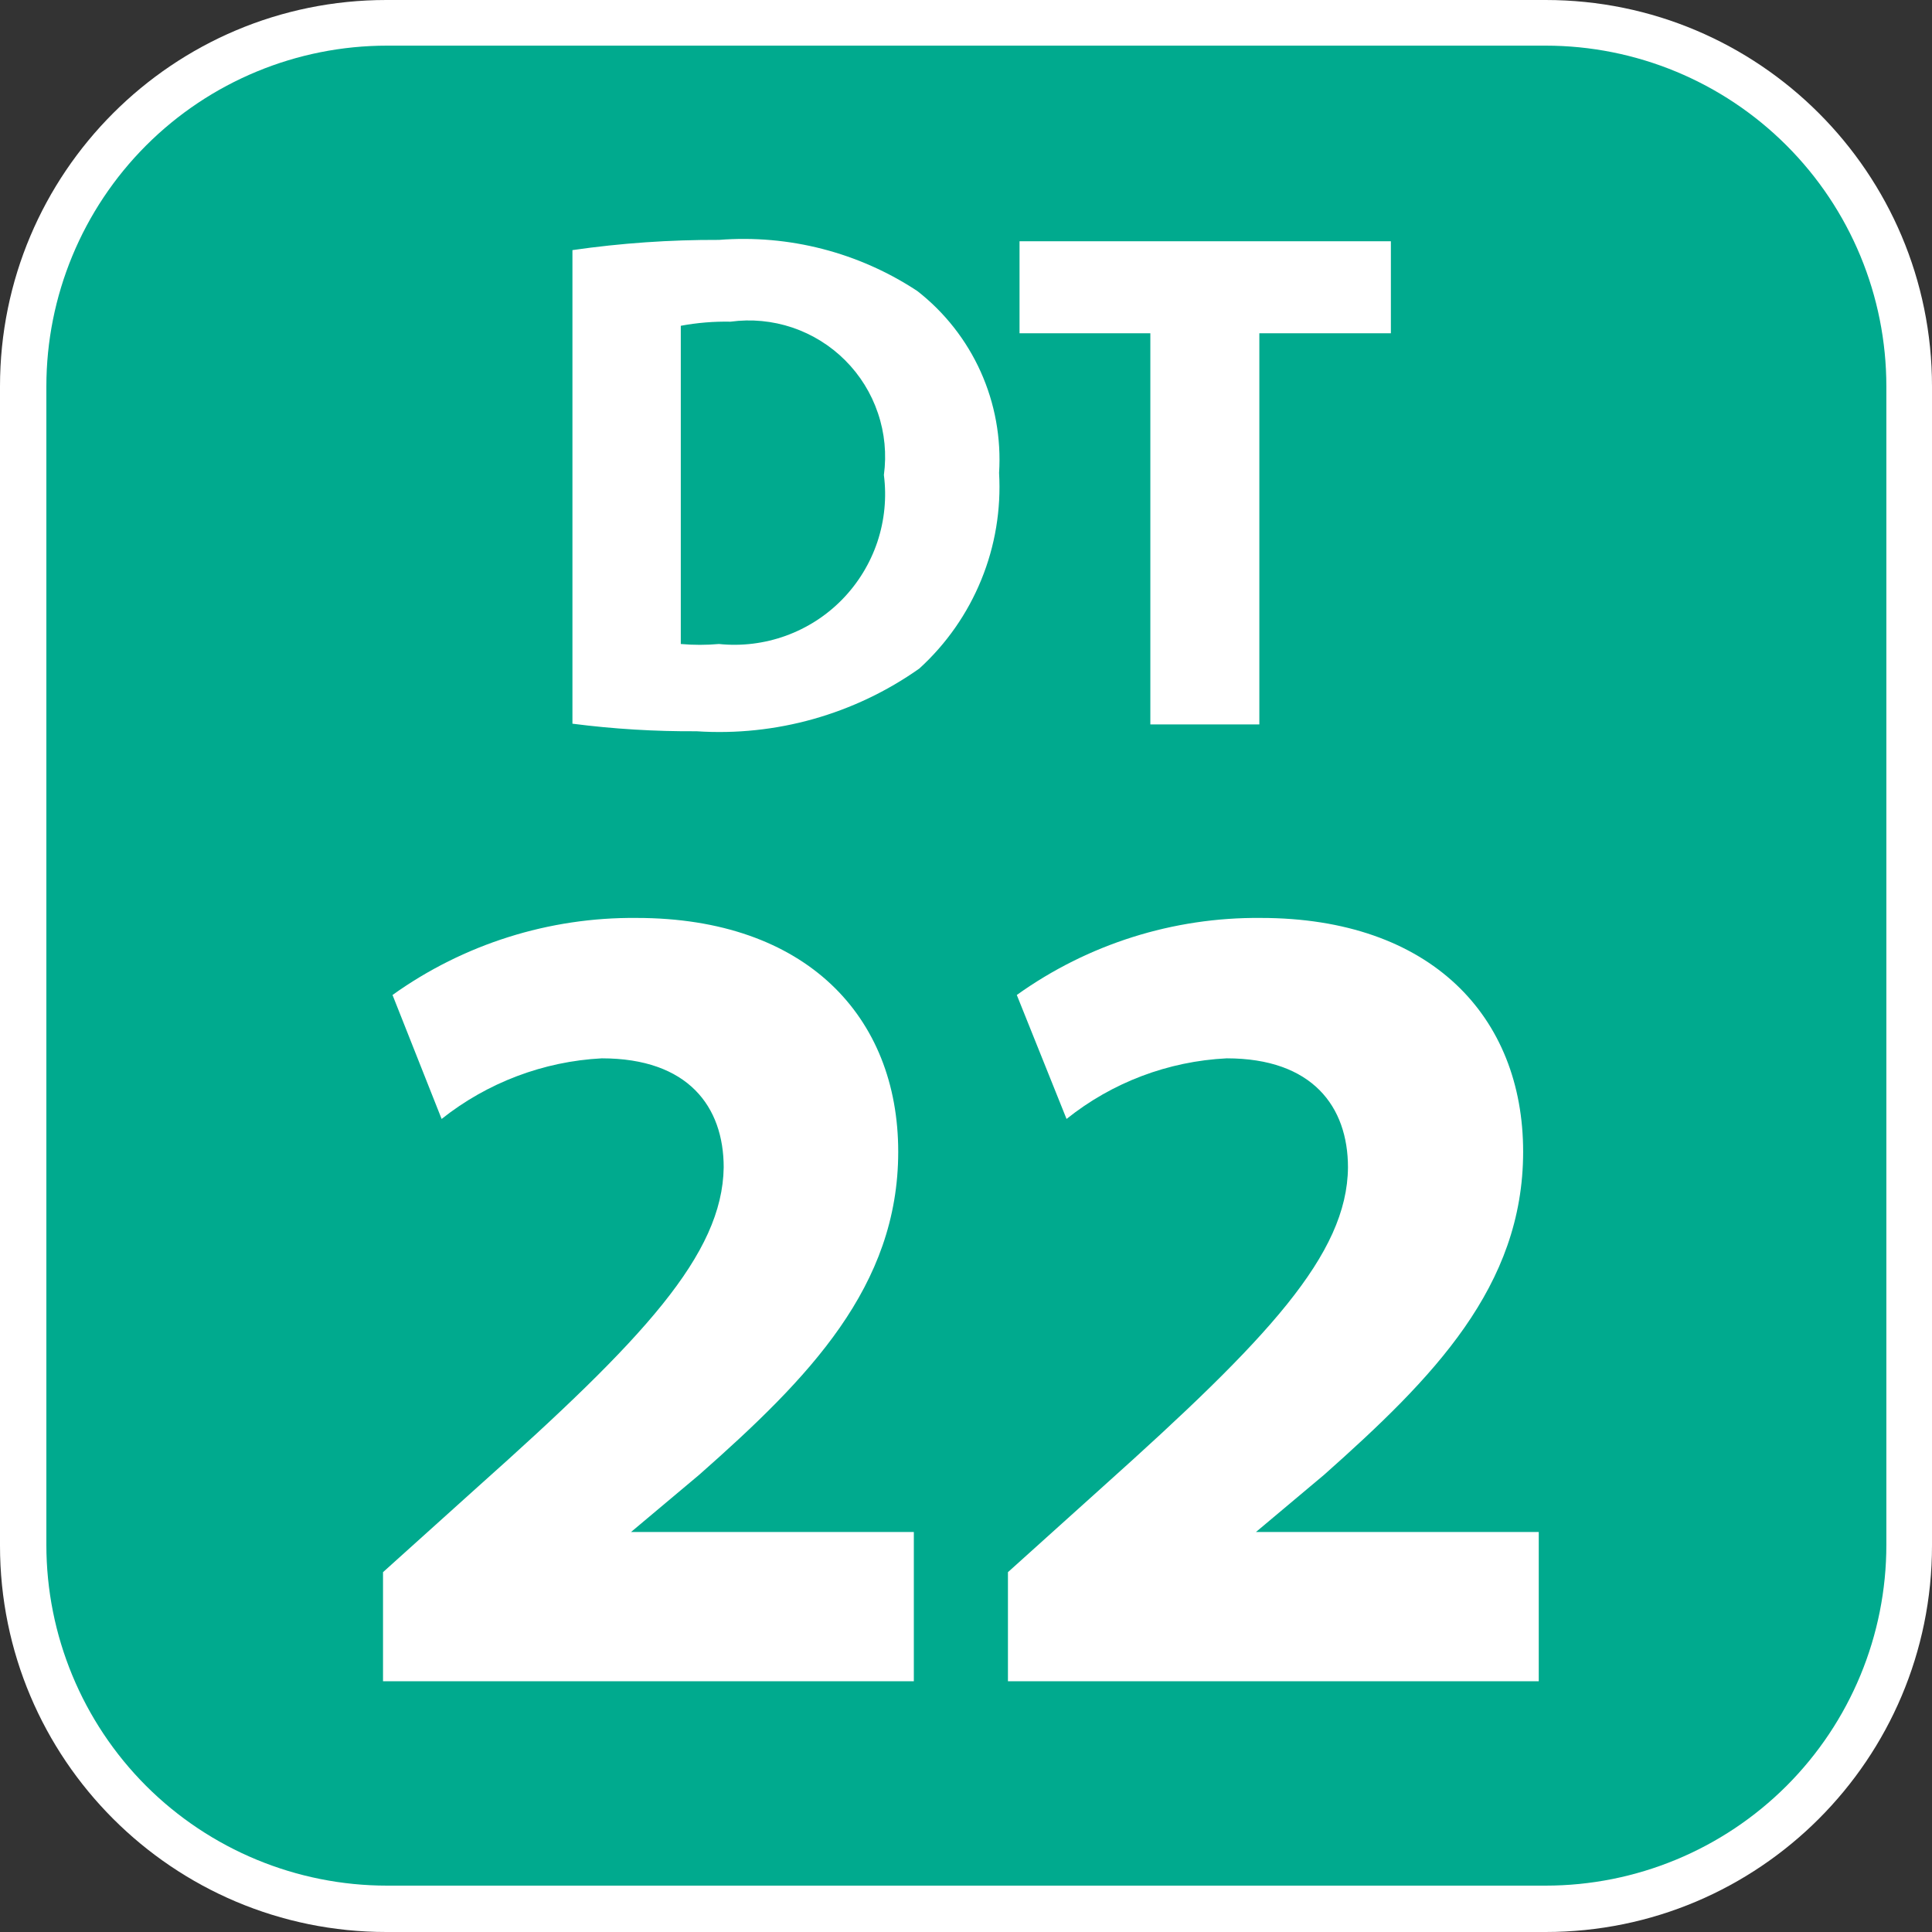 <svg width="24" height="24" viewBox="0 0 24 24" fill="none" xmlns="http://www.w3.org/2000/svg">
<rect x="0" y="0" width="24" height="24" fill="#333333" stroke="none"/>
<g clip-path="url(#clip0_5989_97056)">
<path d="M19.2 0H4.8C2.149 0 0 2.149 0 4.8V19.2C0 21.851 2.149 24 4.8 24H19.2C21.851 24 24 21.851 24 19.2V4.8C24 2.149 21.851 0 19.2 0Z" fill="white"/>
<path d="M19.2 23.424H4.808C3.686 23.424 2.609 22.978 1.815 22.185C1.022 21.391 0.576 20.314 0.576 19.192V4.8C0.576 3.677 1.022 2.601 1.815 1.807C2.609 1.013 3.686 0.567 4.808 0.567H19.2C20.323 0.567 21.399 1.013 22.193 1.807C22.987 2.601 23.433 3.677 23.433 4.8V19.192C23.433 20.314 22.987 21.391 22.193 22.185C21.399 22.978 20.323 23.424 19.2 23.424Z" fill="#00AA8E"/>
<path d="M7.111 3.107C7.714 3.02 8.322 2.978 8.931 2.98C9.8 2.912 10.667 3.135 11.395 3.615C11.735 3.88 12.006 4.225 12.183 4.619C12.36 5.013 12.438 5.444 12.411 5.875C12.437 6.328 12.362 6.782 12.19 7.202C12.019 7.622 11.756 7.999 11.42 8.305C10.614 8.874 9.637 9.149 8.652 9.084C8.137 9.087 7.622 9.056 7.111 8.99V3.107ZM8.457 8C8.615 8.014 8.774 8.014 8.931 8C9.212 8.029 9.495 7.994 9.761 7.898C10.026 7.802 10.266 7.648 10.463 7.446C10.66 7.244 10.809 7 10.899 6.732C10.988 6.465 11.016 6.18 10.98 5.901C11.015 5.642 10.99 5.379 10.906 5.132C10.823 4.885 10.684 4.661 10.499 4.476C10.315 4.292 10.091 4.153 9.843 4.069C9.596 3.986 9.333 3.961 9.075 3.996C8.868 3.992 8.661 4.009 8.457 4.047V8Z" fill="white"/>
<path d="M14.29 4.14H12.665V2.997H17.278V4.14H15.644V8.999H14.29V4.14Z" fill="white"/>
<path d="M4.758 20.885V19.53L5.943 18.463C7.992 16.635 8.974 15.585 8.99 14.502C8.99 13.748 8.55 13.147 7.475 13.147C6.75 13.185 6.054 13.449 5.486 13.9L4.876 12.36C5.759 11.728 6.821 11.393 7.907 11.403C10.015 11.403 11.158 12.631 11.158 14.307C11.158 15.983 10.049 17.117 8.686 18.32L7.839 19.031H11.352V20.885H4.758Z" fill="white"/>
<path d="M12.521 20.885V19.53L13.706 18.463C15.746 16.635 16.736 15.585 16.745 14.502C16.745 13.748 16.305 13.147 15.238 13.147C14.512 13.183 13.816 13.446 13.249 13.9L12.631 12.36C13.514 11.728 14.575 11.393 15.661 11.403C17.778 11.403 18.921 12.631 18.921 14.307C18.921 15.983 17.803 17.117 16.449 18.32L15.602 19.031H19.115V20.885H12.521Z" fill="white"/>
</g>
<defs>
<clipPath id="clip0_5989_97056">
<rect width="24" height="24" fill="white"/>
</clipPath>
</defs>
</svg>
